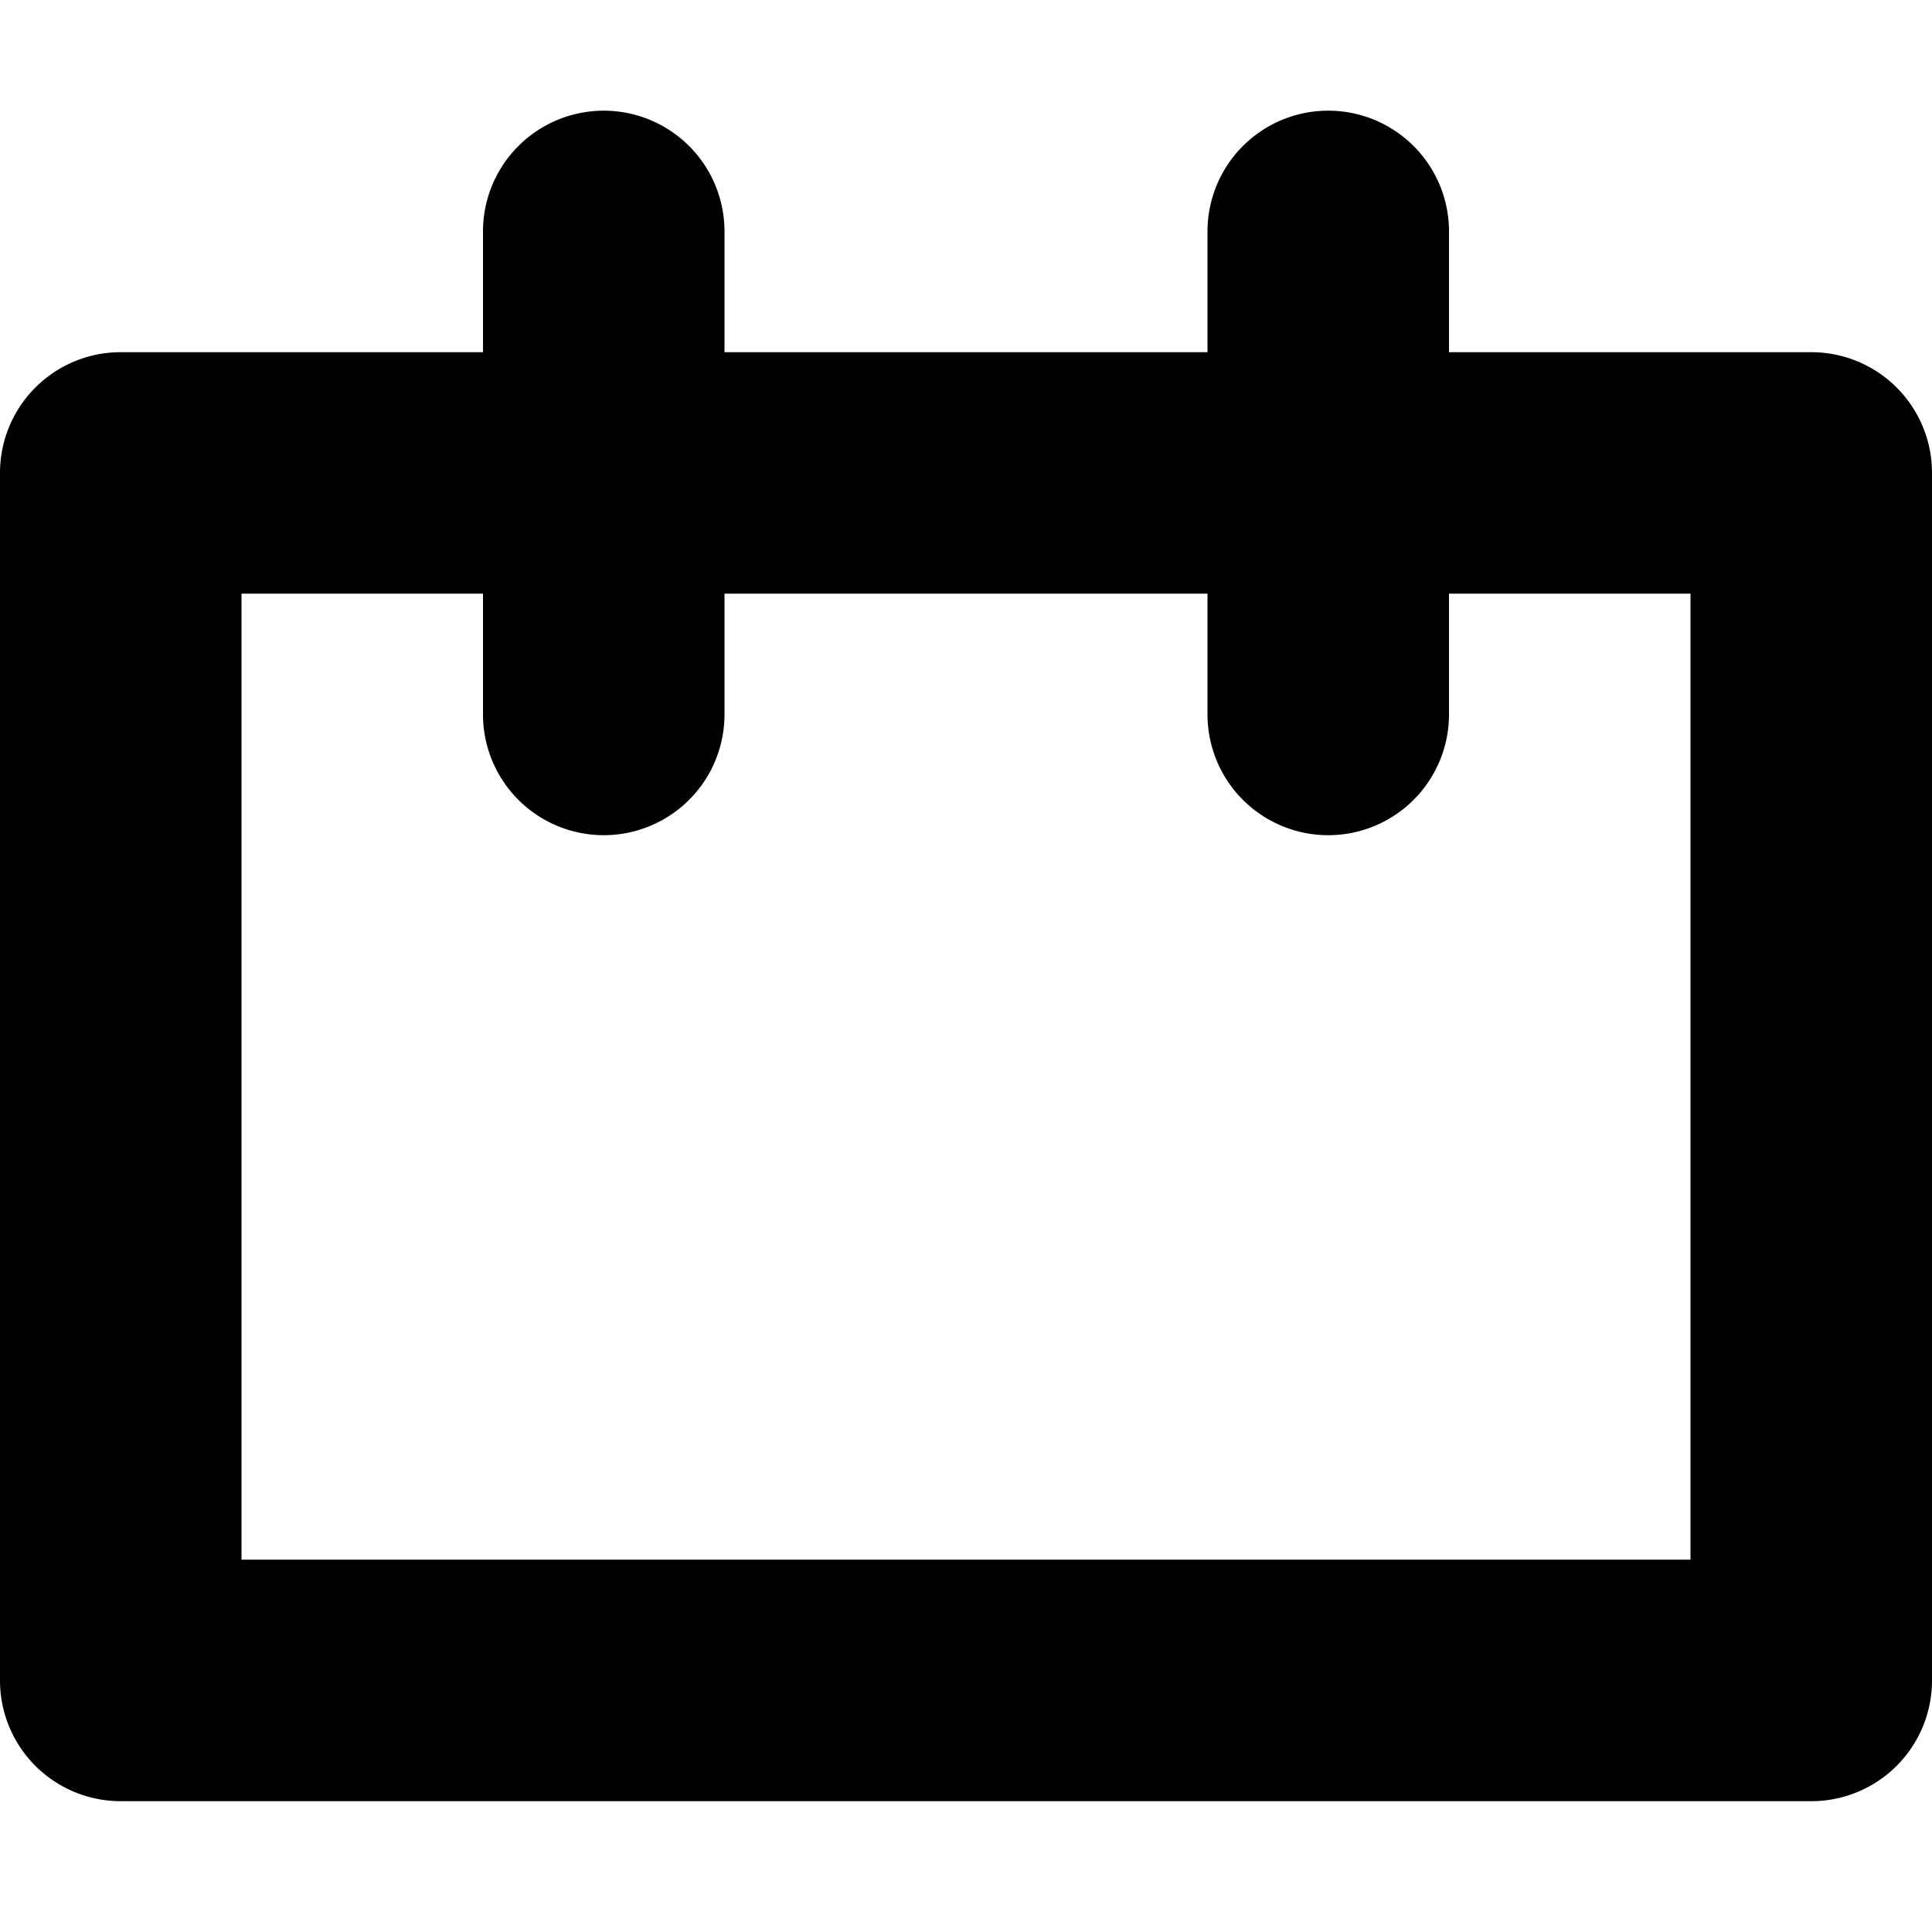 <?xml version="1.0" ?><!-- Скачано с сайта svg4.ru / Downloaded from svg4.ru -->
<svg fill="#000000" width="800px" height="800px" viewBox="0 0 96 96" xmlns="http://www.w3.org/2000/svg"><title/><path d="M90,17.5H72v-6a6,6,0,0,0-12,0v6H36v-6a6,6,0,0,0-12,0v6H6a5.997,5.997,0,0,0-6,6v60a5.997,5.997,0,0,0,6,6H90a5.997,5.997,0,0,0,6-6v-60A5.997,5.997,0,0,0,90,17.5Zm-6,60H12v-48H24v6a6,6,0,0,0,12,0v-6H60v6a6,6,0,0,0,12,0v-6H84Z"/></svg>